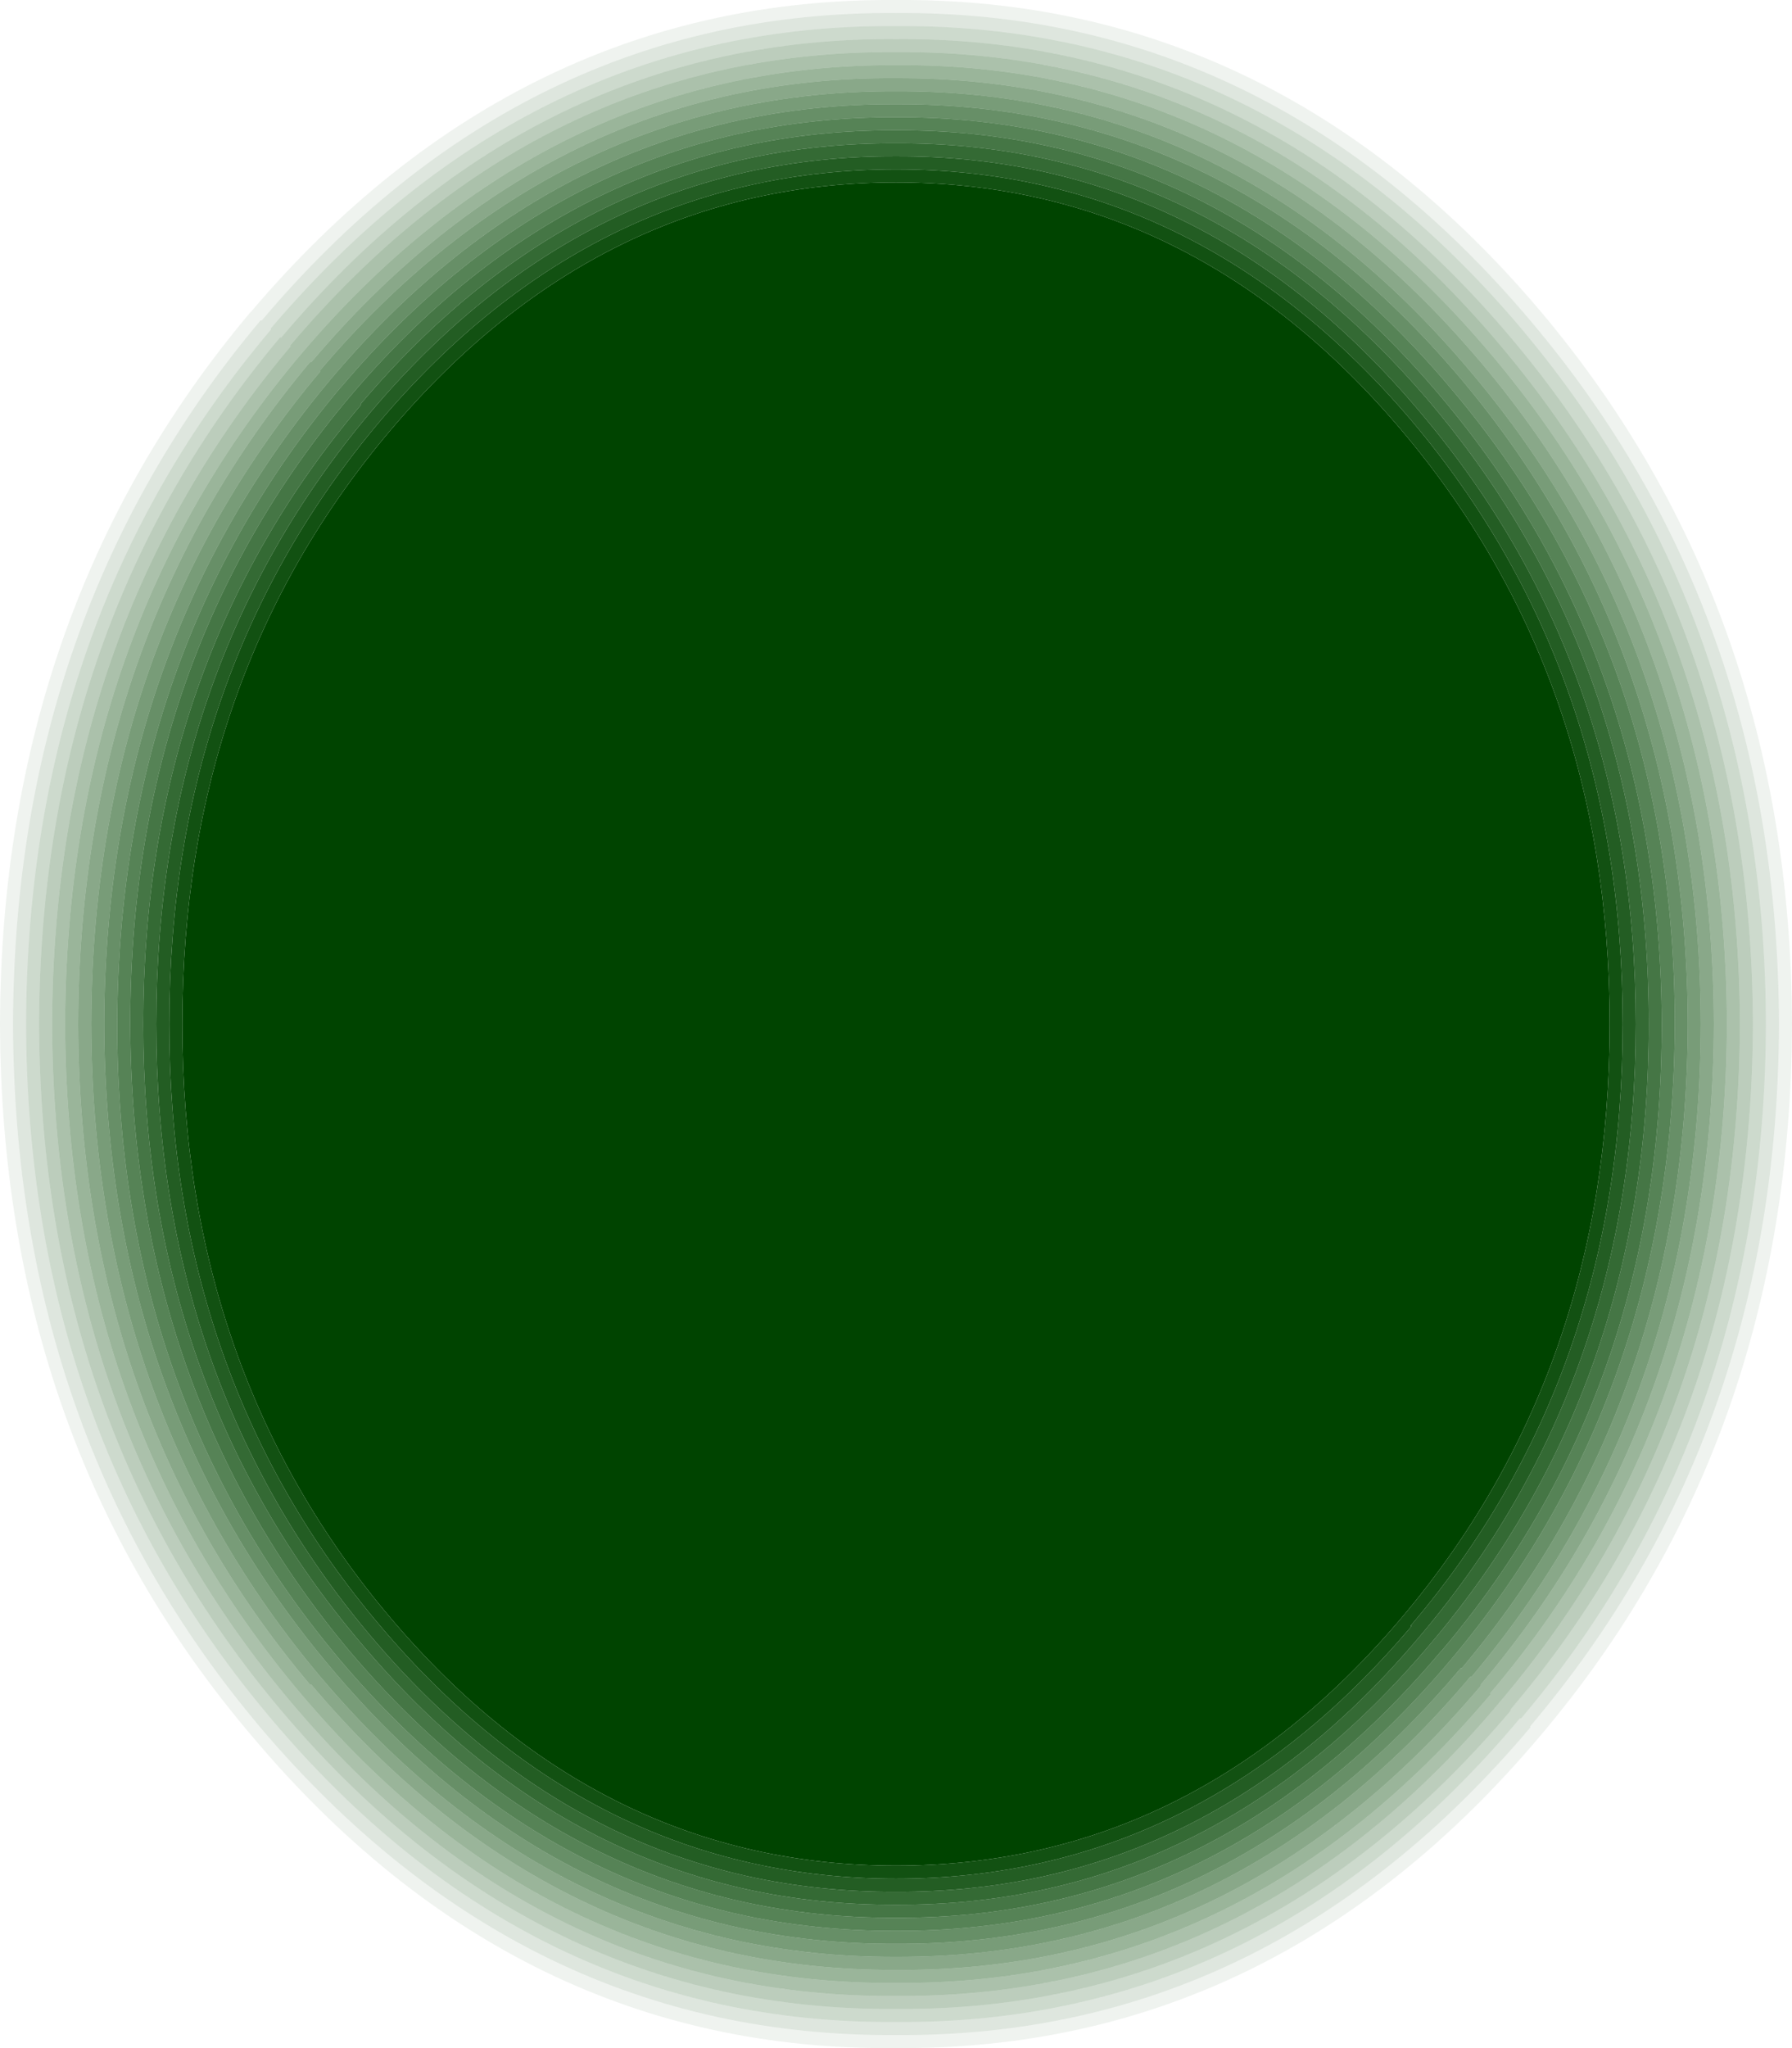 <?xml version="1.0" encoding="UTF-8" standalone="no"?>
<svg xmlns:xlink="http://www.w3.org/1999/xlink" height="78.6px" width="68.8px" xmlns="http://www.w3.org/2000/svg">
  <g transform="matrix(1.0, 0.0, 0.0, 1.0, 34.4, 39.3)">
    <path d="M20.9 -24.1 Q12.25 -34.35 0.0 -34.3 -12.25 -34.35 -20.95 -24.1 -29.4 -14.1 -29.4 0.0 -29.35 14.1 -20.95 24.1 -12.25 34.35 0.0 34.3 12.25 34.35 20.9 24.1 L20.95 24.05 Q29.4 14.1 29.4 0.0 29.35 -14.1 20.9 -24.1 M21.3 24.4 Q12.5 34.85 0.0 34.8 -12.5 34.85 -21.35 24.4 -29.9 14.25 -29.9 0.0 -29.85 -14.25 -21.35 -24.4 L-21.3 -24.45 Q-12.5 -34.85 0.0 -34.8 12.5 -34.85 21.3 -24.4 29.9 -14.25 29.9 0.0 29.85 14.25 21.3 24.4" fill="#004400" fill-opacity="0.663" fill-rule="evenodd" stroke="none"/>
    <path d="M20.9 -24.1 Q29.35 -14.1 29.4 0.0 29.4 14.1 20.95 24.05 L20.9 24.1 Q12.25 34.35 0.0 34.3 -12.25 34.35 -20.95 24.1 -29.35 14.1 -29.4 0.0 -29.4 -14.1 -20.95 -24.1 -12.25 -34.35 0.0 -34.3 12.25 -34.35 20.9 -24.1 M20.55 23.75 Q28.9 13.9 28.9 0.0 28.9 -13.9 20.55 -23.8 12.05 -33.85 0.0 -33.8 -12.05 -33.85 -20.55 -23.8 L-20.55 -23.75 Q-28.9 -13.9 -28.9 0.0 -28.9 13.9 -20.55 23.75 -12.05 33.85 0.0 33.8 12.05 33.85 20.55 23.75" fill="#004400" fill-opacity="0.729" fill-rule="evenodd" stroke="none"/>
    <path d="M22.45 -25.4 Q13.2 -36.35 0.0 -36.3 -13.15 -36.4 -22.45 -25.4 L-22.5 -25.4 Q-31.35 -14.85 -31.4 0.0 -31.35 14.85 -22.5 25.35 L-22.45 25.35 Q-13.15 36.35 0.0 36.3 13.15 36.4 22.45 25.4 L22.45 25.35 Q31.35 14.85 31.4 0.0 31.35 -14.85 22.45 -25.4 M22.85 25.7 Q13.4 36.9 0.0 36.8 -13.4 36.9 -22.85 25.7 -31.85 15.05 -31.9 0.0 -31.85 -15.05 -22.85 -25.7 -13.4 -36.85 0.0 -36.8 13.4 -36.9 22.85 -25.7 31.85 -15.05 31.9 0.0 31.85 15.05 22.8 25.7 L22.85 25.7" fill="#004400" fill-opacity="0.396" fill-rule="evenodd" stroke="none"/>
    <path d="M22.45 -25.4 Q31.35 -14.85 31.4 0.0 31.35 14.85 22.45 25.35 L22.45 25.4 Q13.15 36.4 0.0 36.3 -13.15 36.35 -22.45 25.35 L-22.5 25.35 Q-31.35 14.85 -31.4 0.0 -31.35 -14.85 -22.5 -25.4 L-22.45 -25.4 Q-13.15 -36.4 0.0 -36.3 13.2 -36.35 22.45 -25.4 M22.05 25.05 L22.1 25.05 Q30.85 14.65 30.9 0.0 30.85 -14.65 22.05 -25.05 12.95 -35.85 0.0 -35.8 -12.95 -35.85 -22.1 -25.1 L-22.1 -25.05 Q-30.85 -14.65 -30.9 0.0 -30.85 14.65 -22.1 25.05 -12.95 35.85 0.0 35.8 12.95 35.85 22.05 25.05" fill="#004400" fill-opacity="0.463" fill-rule="evenodd" stroke="none"/>
    <path d="M20.55 23.75 Q12.05 33.85 0.0 33.8 -12.05 33.85 -20.55 23.75 -28.9 13.9 -28.9 0.0 -28.9 -13.9 -20.55 -23.75 L-20.55 -23.8 Q-12.05 -33.85 0.0 -33.8 12.05 -33.85 20.55 -23.8 28.9 -13.9 28.9 0.0 28.9 13.9 20.55 23.75 M20.15 -23.45 Q11.85 -33.35 0.0 -33.3 -11.85 -33.35 -20.2 -23.45 -28.4 -13.7 -28.4 0.0 -28.4 13.7 -20.2 23.45 -11.85 33.35 0.0 33.3 11.85 33.35 20.15 23.45 28.4 13.7 28.4 0.0 28.4 -13.7 20.15 -23.45" fill="#004400" fill-opacity="0.796" fill-rule="evenodd" stroke="none"/>
    <path d="M21.7 24.7 L21.7 24.75 Q30.35 14.5 30.4 0.0 30.35 -14.45 21.7 -24.75 12.75 -35.35 0.0 -35.3 -12.75 -35.35 -21.7 -24.75 -30.35 -14.45 -30.4 0.0 -30.35 14.45 -21.7 24.7 -12.75 35.35 0.0 35.3 12.75 35.35 21.7 24.7 M22.05 25.05 Q12.95 35.85 0.0 35.8 -12.95 35.85 -22.1 25.05 -30.85 14.65 -30.9 0.0 -30.85 -14.65 -22.1 -25.05 L-22.1 -25.1 Q-12.95 -35.85 0.0 -35.8 12.95 -35.85 22.05 -25.05 30.85 -14.65 30.9 0.0 30.85 14.65 22.1 25.05 L22.05 25.05" fill="#004400" fill-opacity="0.529" fill-rule="evenodd" stroke="none"/>
    <path d="M21.3 24.4 Q29.85 14.25 29.9 0.0 29.9 -14.25 21.3 -24.4 12.5 -34.85 0.0 -34.8 -12.5 -34.85 -21.3 -24.45 L-21.35 -24.4 Q-29.85 -14.25 -29.9 0.0 -29.9 14.25 -21.35 24.4 -12.5 34.85 0.0 34.8 12.5 34.85 21.3 24.4 M21.7 24.7 Q12.75 35.35 0.0 35.3 -12.75 35.35 -21.7 24.7 -30.35 14.45 -30.4 0.0 -30.35 -14.45 -21.7 -24.75 -12.75 -35.35 0.0 -35.3 12.75 -35.35 21.7 -24.75 30.35 -14.45 30.4 0.0 30.35 14.5 21.7 24.75 L21.7 24.7" fill="#004400" fill-opacity="0.596" fill-rule="evenodd" stroke="none"/>
    <path d="M23.6 26.35 Q13.85 37.9 0.0 37.8 -13.85 37.9 -23.6 26.35 -32.85 15.4 -32.9 0.0 -32.85 -15.4 -23.65 -26.35 L-23.6 -26.35 Q-13.85 -37.9 0.0 -37.8 13.85 -37.9 23.6 -26.35 32.85 -15.4 32.9 0.0 32.85 15.4 23.6 26.3 L23.6 26.35 M23.2 26.0 Q32.35 15.2 32.4 0.0 32.35 -15.2 23.2 -26.05 13.65 -37.4 0.0 -37.3 -13.65 -37.4 -23.25 -26.05 L-23.25 -26.0 Q-32.35 -15.2 -32.4 0.0 -32.35 15.2 -23.25 26.0 -13.65 37.4 0.0 37.3 13.65 37.4 23.2 26.0" fill="#004400" fill-opacity="0.263" fill-rule="evenodd" stroke="none"/>
    <path d="M23.2 26.0 Q13.65 37.4 0.0 37.3 -13.65 37.4 -23.25 26.0 -32.35 15.2 -32.4 0.0 -32.35 -15.2 -23.25 -26.0 L-23.25 -26.05 Q-13.65 -37.4 0.0 -37.3 13.65 -37.4 23.2 -26.05 32.35 -15.2 32.4 0.0 32.35 15.2 23.2 26.0 M22.85 25.7 L22.8 25.7 Q31.85 15.05 31.9 0.0 31.85 -15.05 22.85 -25.7 13.4 -36.9 0.0 -36.8 -13.4 -36.85 -22.85 -25.7 -31.85 -15.05 -31.9 0.0 -31.85 15.05 -22.85 25.7 -13.4 36.9 0.0 36.8 13.4 36.9 22.85 25.7" fill="#004400" fill-opacity="0.329" fill-rule="evenodd" stroke="none"/>
    <path d="M23.95 26.65 Q14.1 38.4 0.0 38.3 -14.1 38.4 -24.0 26.65 -33.35 15.6 -33.4 0.0 -33.35 -15.6 -24.0 -26.65 L-24.0 -26.7 Q-14.05 -38.4 0.0 -38.3 14.1 -38.4 24.0 -26.7 33.35 -15.6 33.4 0.0 33.35 15.6 24.0 26.65 L23.95 26.65 M23.6 26.35 L23.6 26.3 Q32.85 15.4 32.9 0.0 32.85 -15.4 23.6 -26.35 13.85 -37.9 0.0 -37.8 -13.85 -37.9 -23.6 -26.35 L-23.65 -26.35 Q-32.85 -15.4 -32.9 0.0 -32.85 15.4 -23.6 26.35 -13.85 37.9 0.0 37.8 13.85 37.9 23.6 26.35" fill="#004400" fill-opacity="0.196" fill-rule="evenodd" stroke="none"/>
    <path d="M23.95 26.65 L24.0 26.65 Q33.35 15.6 33.4 0.0 33.35 -15.6 24.0 -26.7 14.1 -38.4 0.0 -38.3 -14.05 -38.4 -24.0 -26.7 L-24.0 -26.65 Q-33.35 -15.6 -33.4 0.0 -33.35 15.6 -24.0 26.65 -14.1 38.4 0.0 38.3 14.1 38.4 23.95 26.65 M24.35 27.0 Q14.3 38.9 0.0 38.8 -14.3 38.9 -24.4 27.0 -33.85 15.8 -33.9 0.0 -33.85 -15.75 -24.4 -27.0 L-24.35 -27.0 Q-14.3 -38.9 0.0 -38.8 14.3 -38.9 24.35 -27.0 33.85 -15.8 33.9 0.0 33.85 15.75 24.35 26.95 L24.35 27.0" fill="#004400" fill-opacity="0.129" fill-rule="evenodd" stroke="none"/>
    <path d="M24.75 27.3 Q14.55 39.4 0.0 39.3 -14.55 39.45 -24.75 27.3 -34.35 16.0 -34.4 0.0 -34.35 -15.95 -24.8 -27.3 L-24.75 -27.35 Q-14.5 -39.4 0.0 -39.3 14.55 -39.4 24.75 -27.35 34.35 -15.95 34.4 0.0 34.35 15.95 24.75 27.3 M24.35 27.0 L24.35 26.95 Q33.85 15.75 33.9 0.0 33.85 -15.8 24.35 -27.0 14.3 -38.9 0.0 -38.8 -14.3 -38.9 -24.35 -27.0 L-24.4 -27.0 Q-33.85 -15.75 -33.9 0.0 -33.85 15.8 -24.4 27.0 -14.3 38.9 0.0 38.8 14.3 38.9 24.35 27.0" fill="#004400" fill-opacity="0.063" fill-rule="evenodd" stroke="none"/>
    <path d="M20.15 -23.45 Q28.4 -13.7 28.4 0.0 28.4 13.7 20.15 23.45 11.85 33.35 0.0 33.3 -11.85 33.35 -20.2 23.45 -28.4 13.7 -28.4 0.0 -28.4 -13.7 -20.2 -23.45 -11.85 -33.35 0.0 -33.3 11.85 -33.35 20.15 -23.45 M-19.8 -23.15 Q-27.9 -13.55 -27.9 0.0 -27.9 13.55 -19.8 23.1 -11.6 32.8 0.0 32.8 11.6 32.8 19.8 23.1 L19.75 23.1 Q27.9 13.55 27.9 0.0 27.9 -13.55 19.8 -23.15 11.6 -32.8 0.0 -32.8 -11.6 -32.8 -19.8 -23.15" fill="#004400" fill-opacity="0.863" fill-rule="evenodd" stroke="none"/>
    <path d="M19.4 -22.8 Q11.35 -32.3 0.0 -32.3 -11.35 -32.3 -19.4 -22.8 -27.4 -13.35 -27.4 0.0 -27.4 13.35 -19.4 22.8 -11.35 32.3 0.0 32.3 11.35 32.3 19.4 22.8 27.4 13.35 27.4 0.0 27.4 -13.35 19.4 -22.8 M-19.8 -23.15 Q-11.6 -32.8 0.0 -32.8 11.6 -32.8 19.8 -23.15 27.9 -13.55 27.9 0.0 27.9 13.55 19.75 23.1 L19.8 23.1 Q11.6 32.8 0.0 32.8 -11.6 32.8 -19.8 23.1 -27.9 13.55 -27.9 0.0 -27.9 -13.55 -19.8 -23.15" fill="#004400" fill-opacity="0.929" fill-rule="evenodd" stroke="none"/>
    <path d="M19.4 -22.8 Q27.4 -13.35 27.4 0.0 27.4 13.35 19.4 22.8 11.35 32.3 0.0 32.3 -11.35 32.3 -19.4 22.8 -27.4 13.35 -27.4 0.0 -27.4 -13.35 -19.4 -22.8 -11.35 -32.3 0.0 -32.3 11.35 -32.3 19.4 -22.8" fill="#004400" fill-rule="evenodd" stroke="none"/>
  </g>
</svg>
